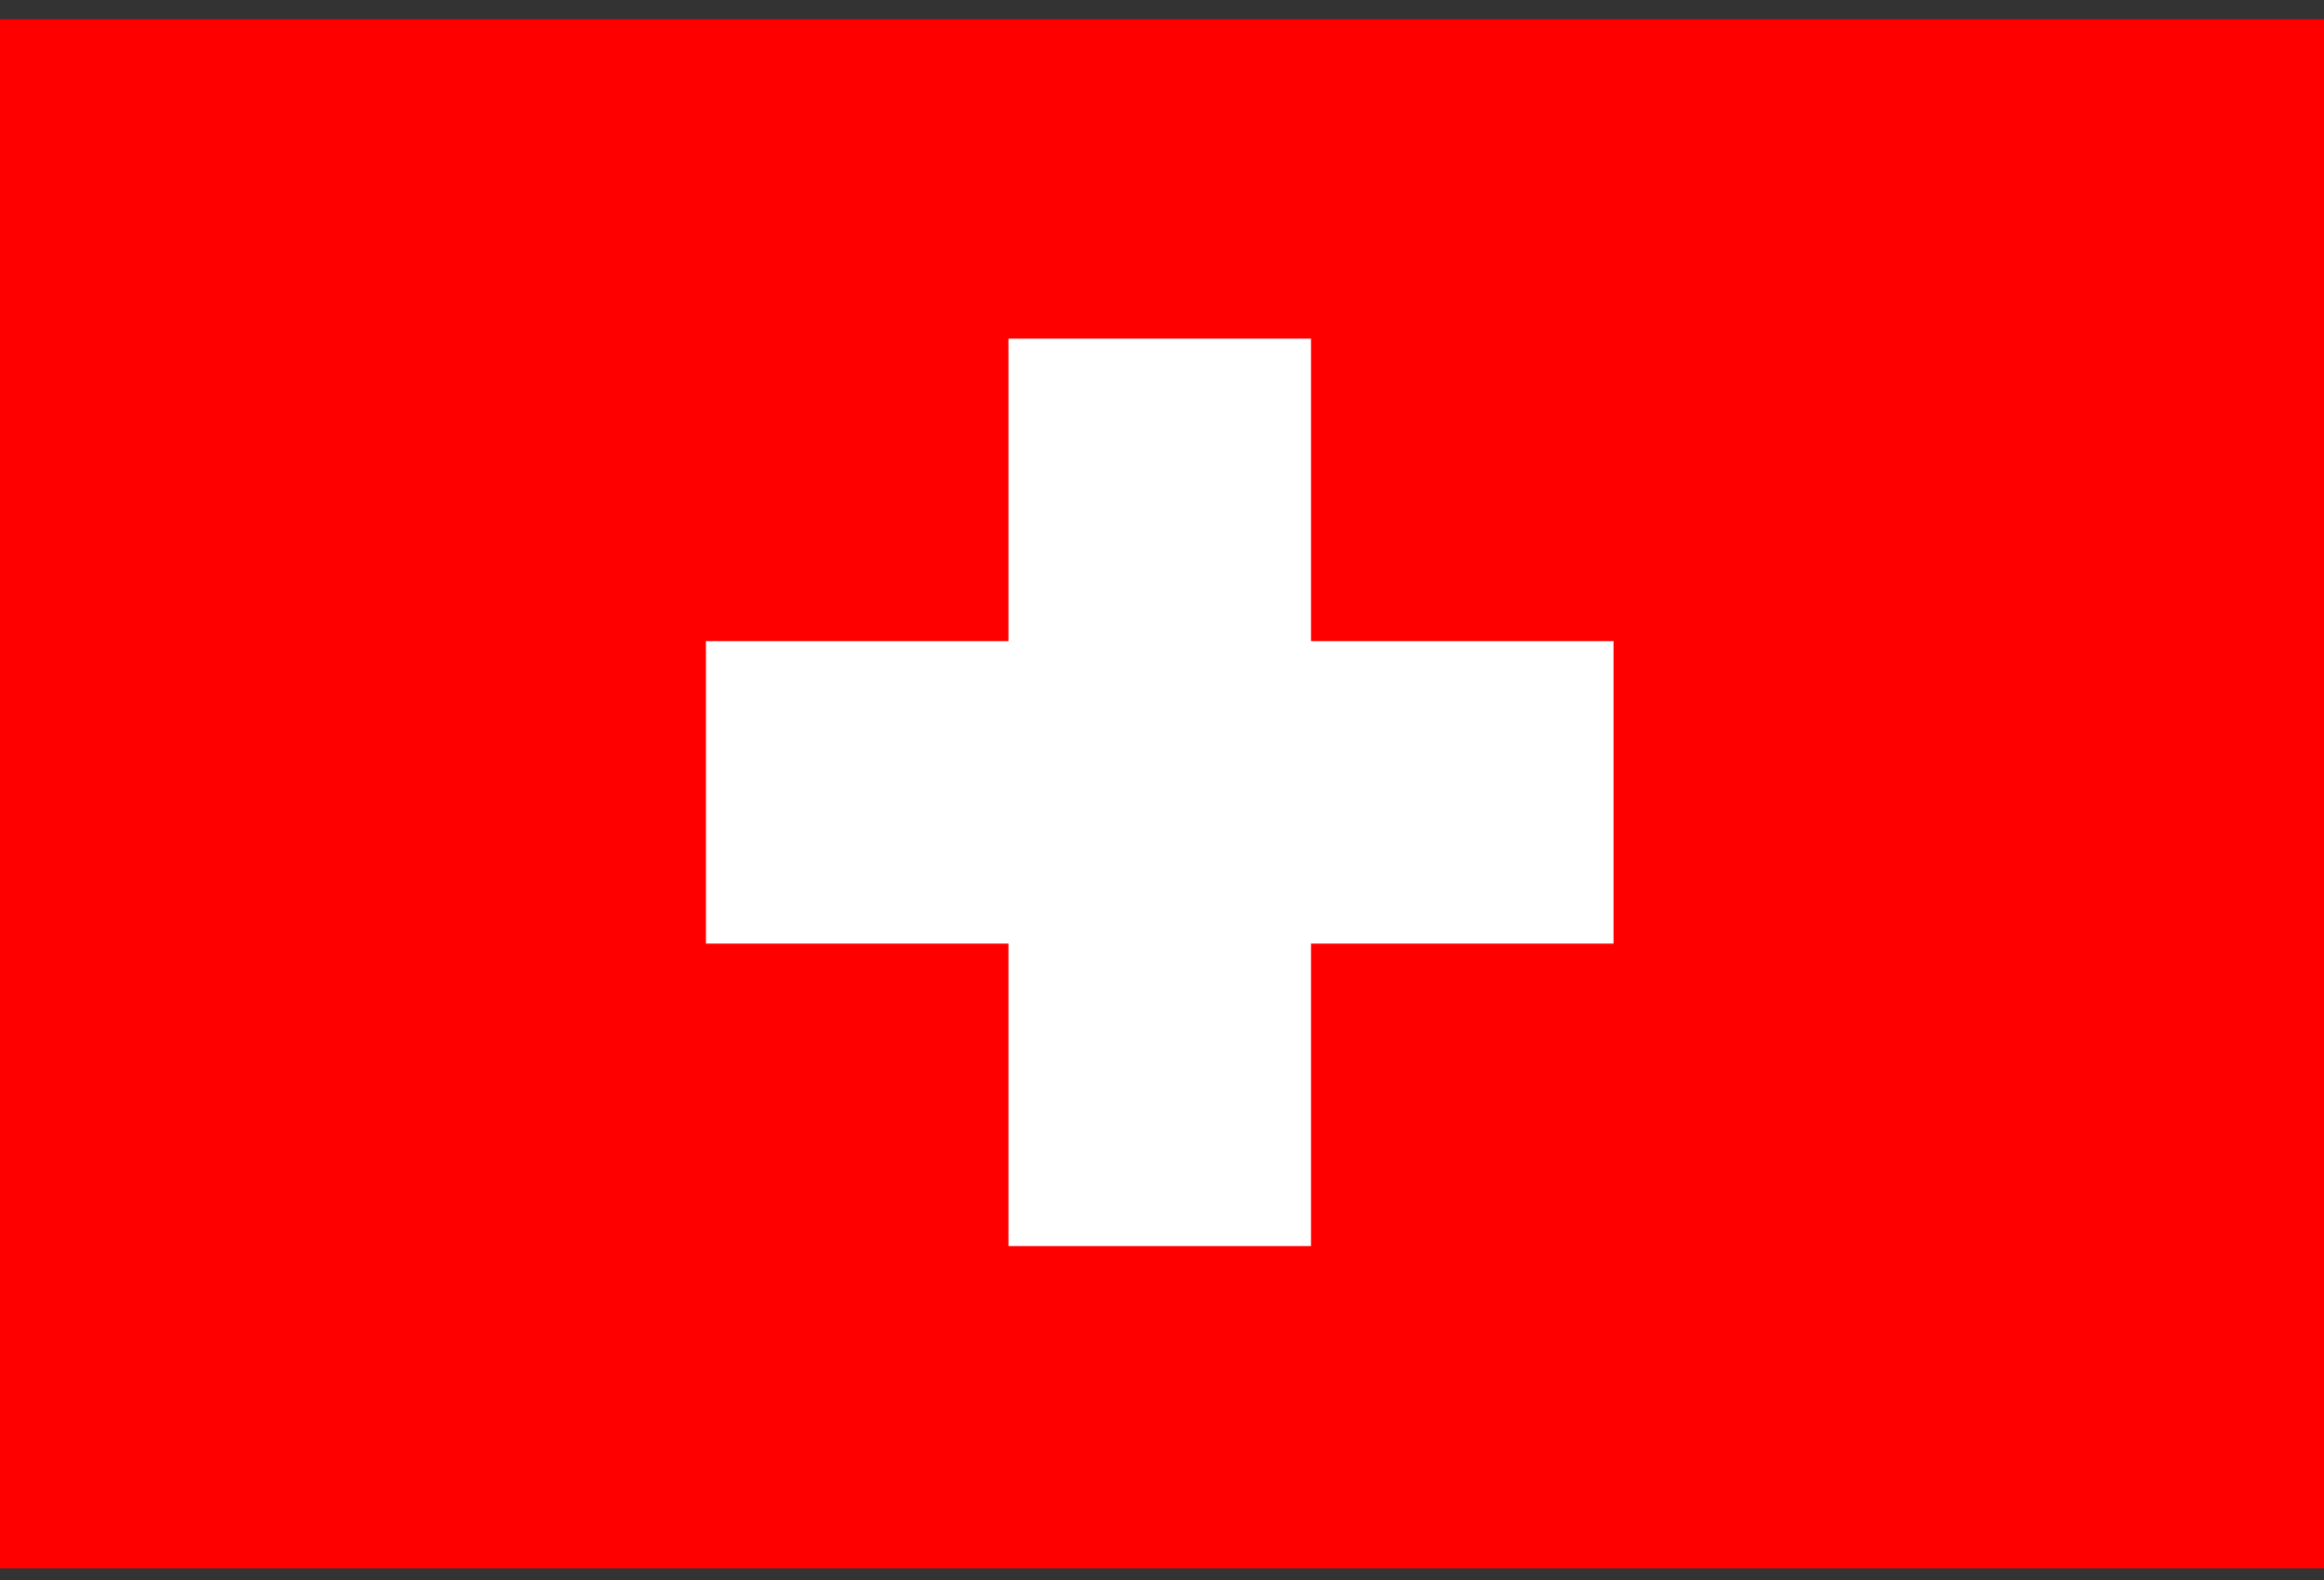 <?xml version="1.0" encoding="UTF-8"?> <svg xmlns="http://www.w3.org/2000/svg" width="50" height="34" viewBox="0 0 50 34" fill="none"><rect x="0" y="0" width="50" height="34" fill="#333333" stroke="none"/><g clip-path="url(#clip0_400_1662)"><path d="M0 0.416H50V33.749H0V0.416Z" fill="#FF0000"></path><path d="M34.715 13.796H28.206V7.287H21.697V13.796H15.188V20.305H21.697V26.814H28.206V20.305H34.715V13.796Z" fill="white"></path></g><defs><clipPath id="clip0_400_1662"><rect width="50" height="33.333" fill="white" transform="translate(0 0.416)"></rect></clipPath></defs></svg> 